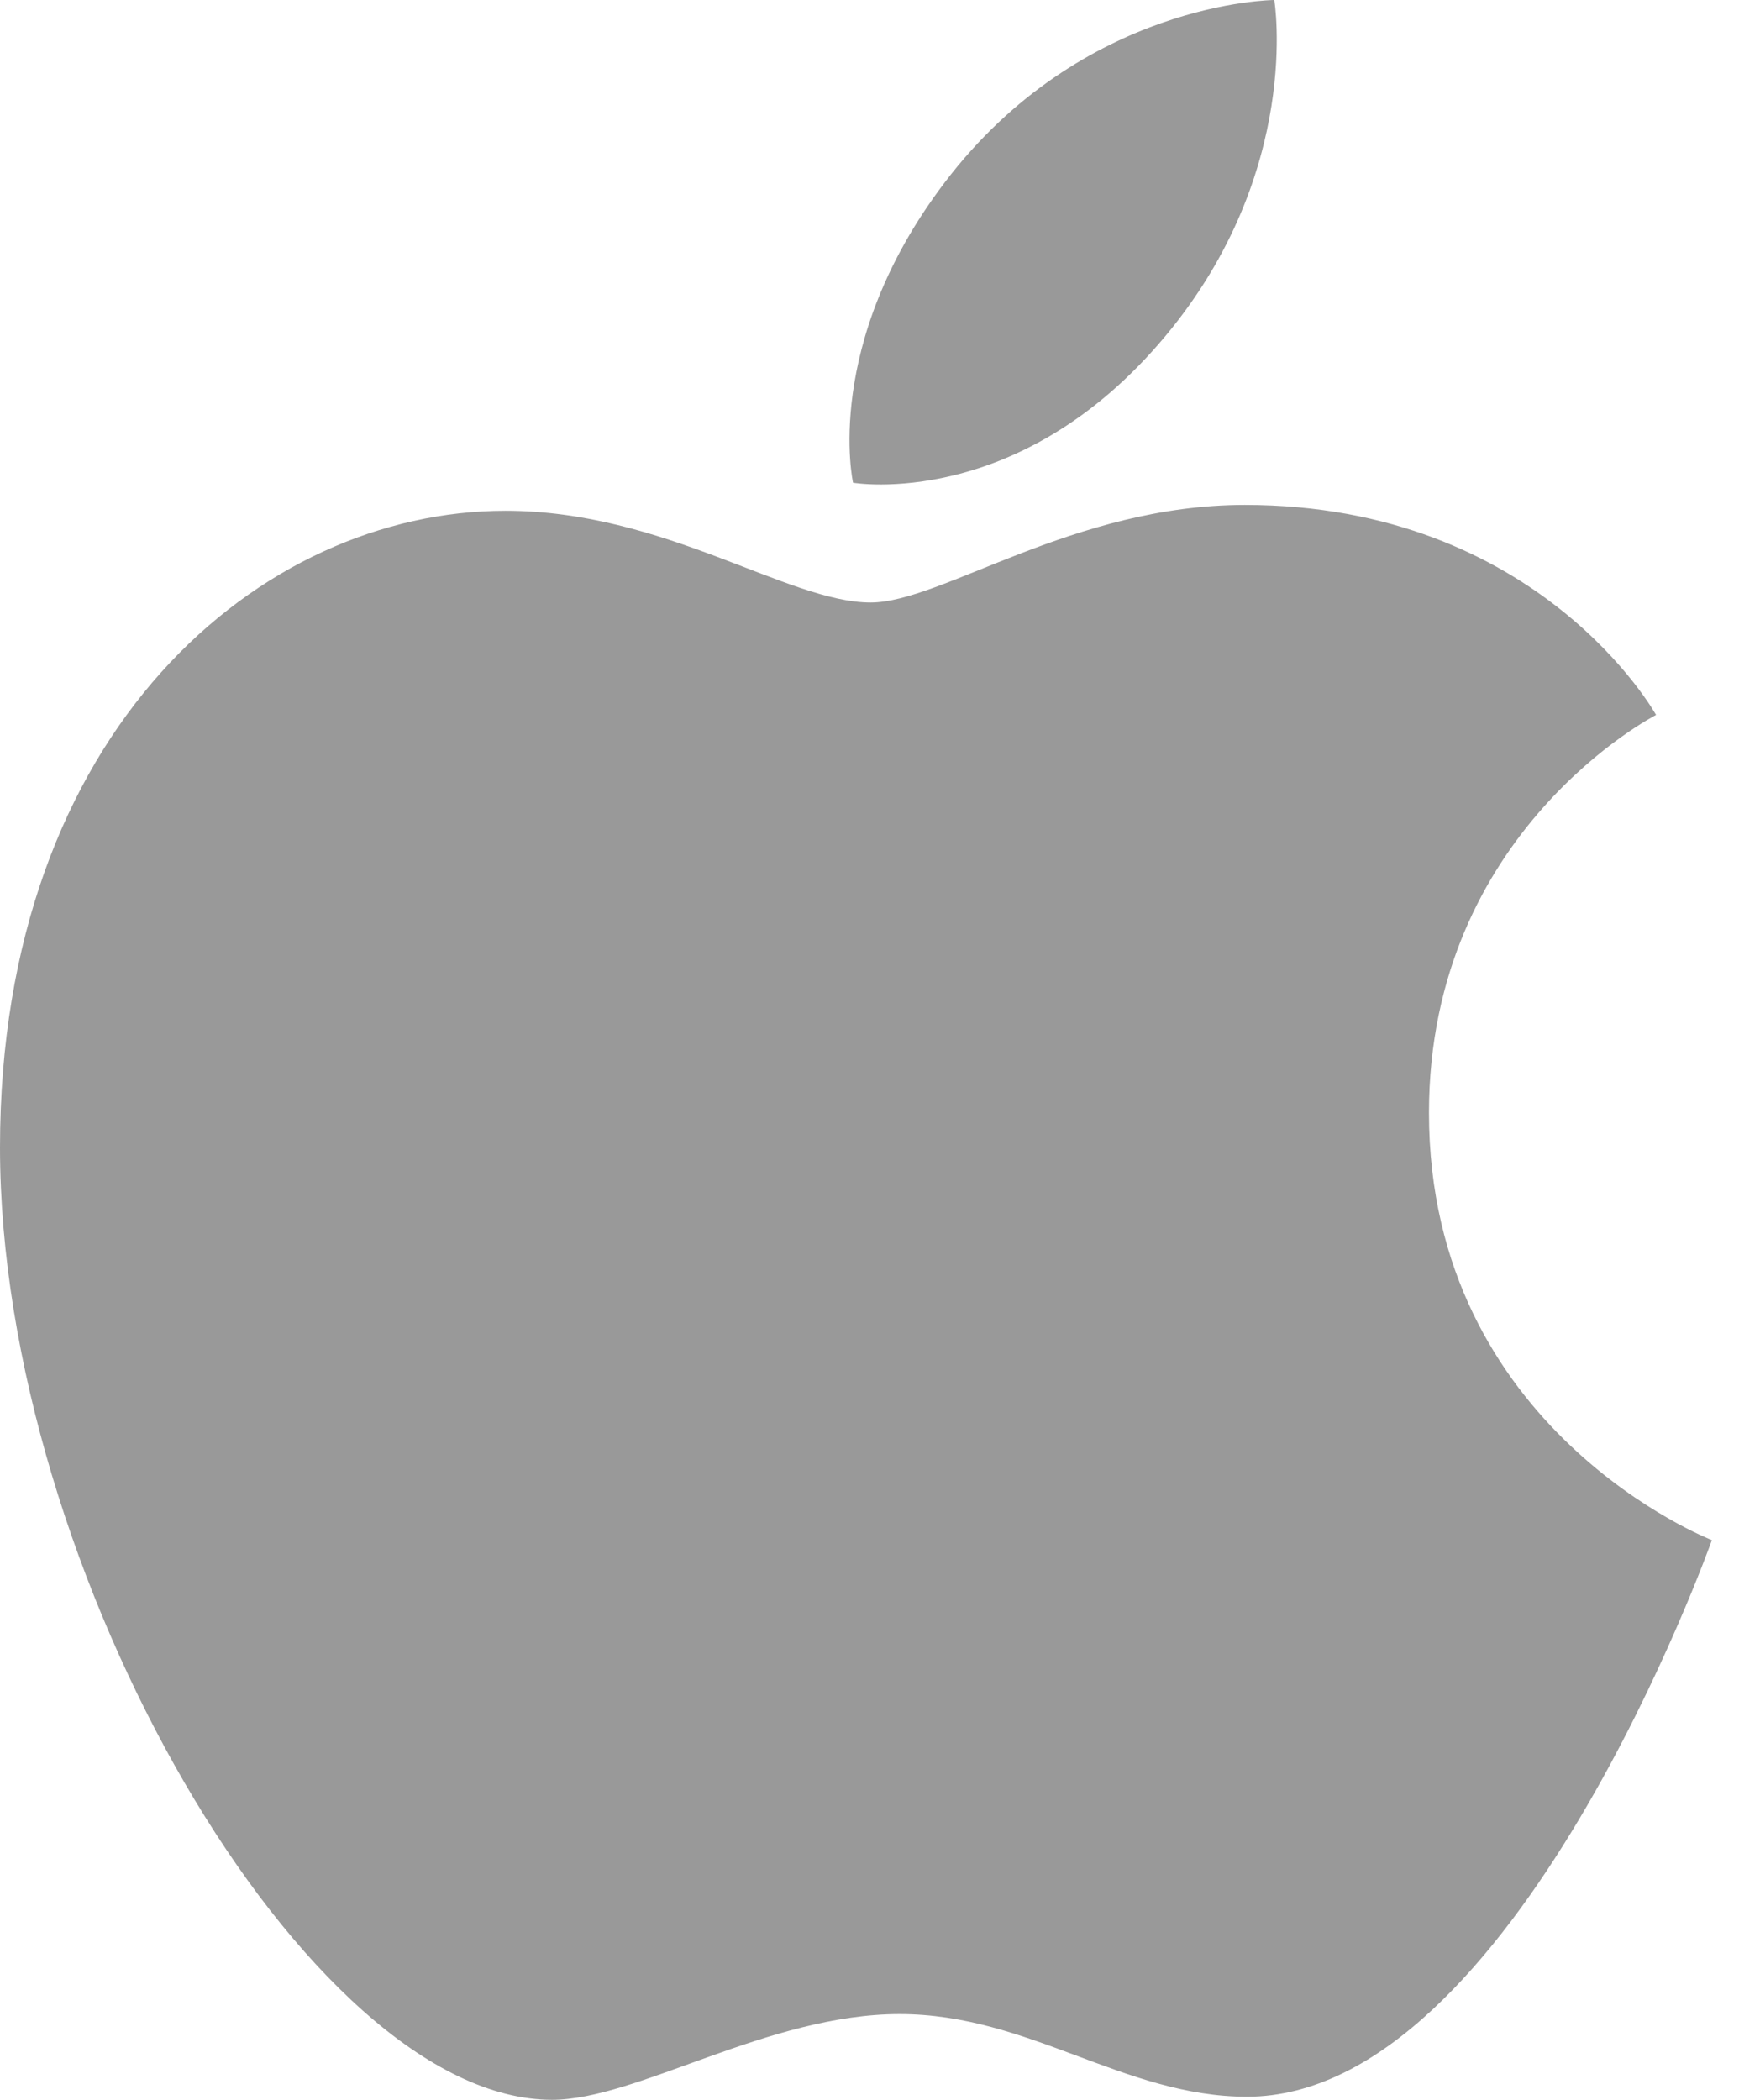 <svg xmlns="http://www.w3.org/2000/svg" xmlns:xlink="http://www.w3.org/1999/xlink" width="53px" height="64px" viewBox="0 0 53 64" version="1.1"><!-- Generator: sketchtool 61.2 (101010) - https://sketch.com --><title>F7001C91-5ABC-4043-8A9D-D3017EE4E7D1</title><desc>Created with sketchtool.</desc><g id="cases-web" stroke="none" stroke-width="1" fill="none" fill-rule="evenodd"><g id="automation-technology" transform="translate(-704, -3248)" fill="#999999" fill-rule="nonzero"><g id="Group-16" transform="translate(690, 3248)"><g id="apple" transform="translate(14, 0)"><path d="M28.786,5.569 C32.991,0.027 38.837,0 38.837,0 C38.837,0 39.707,5.211 35.529,10.23 C31.069,15.59 25.999,14.713 25.999,14.713 C25.999,14.713 25.047,10.498 28.786,5.569 Z M26.534,18.363 C28.697,18.363 32.712,15.389 37.938,15.389 C46.933,15.389 50.472,21.79 50.472,21.79 C50.472,21.79 43.551,25.329 43.551,33.915 C43.551,43.601 52.173,46.939 52.173,46.939 C52.173,46.939 46.146,63.903 38.005,63.903 C34.266,63.903 31.359,61.384 27.419,61.384 C23.404,61.384 19.42,63.997 16.825,63.997 C9.392,63.997 0,47.906 0,34.97 C0,22.244 7.949,15.567 15.405,15.567 C20.253,15.567 24.014,18.363 26.534,18.363 Z" id="Shape"></path></g></g></g></g></svg> 